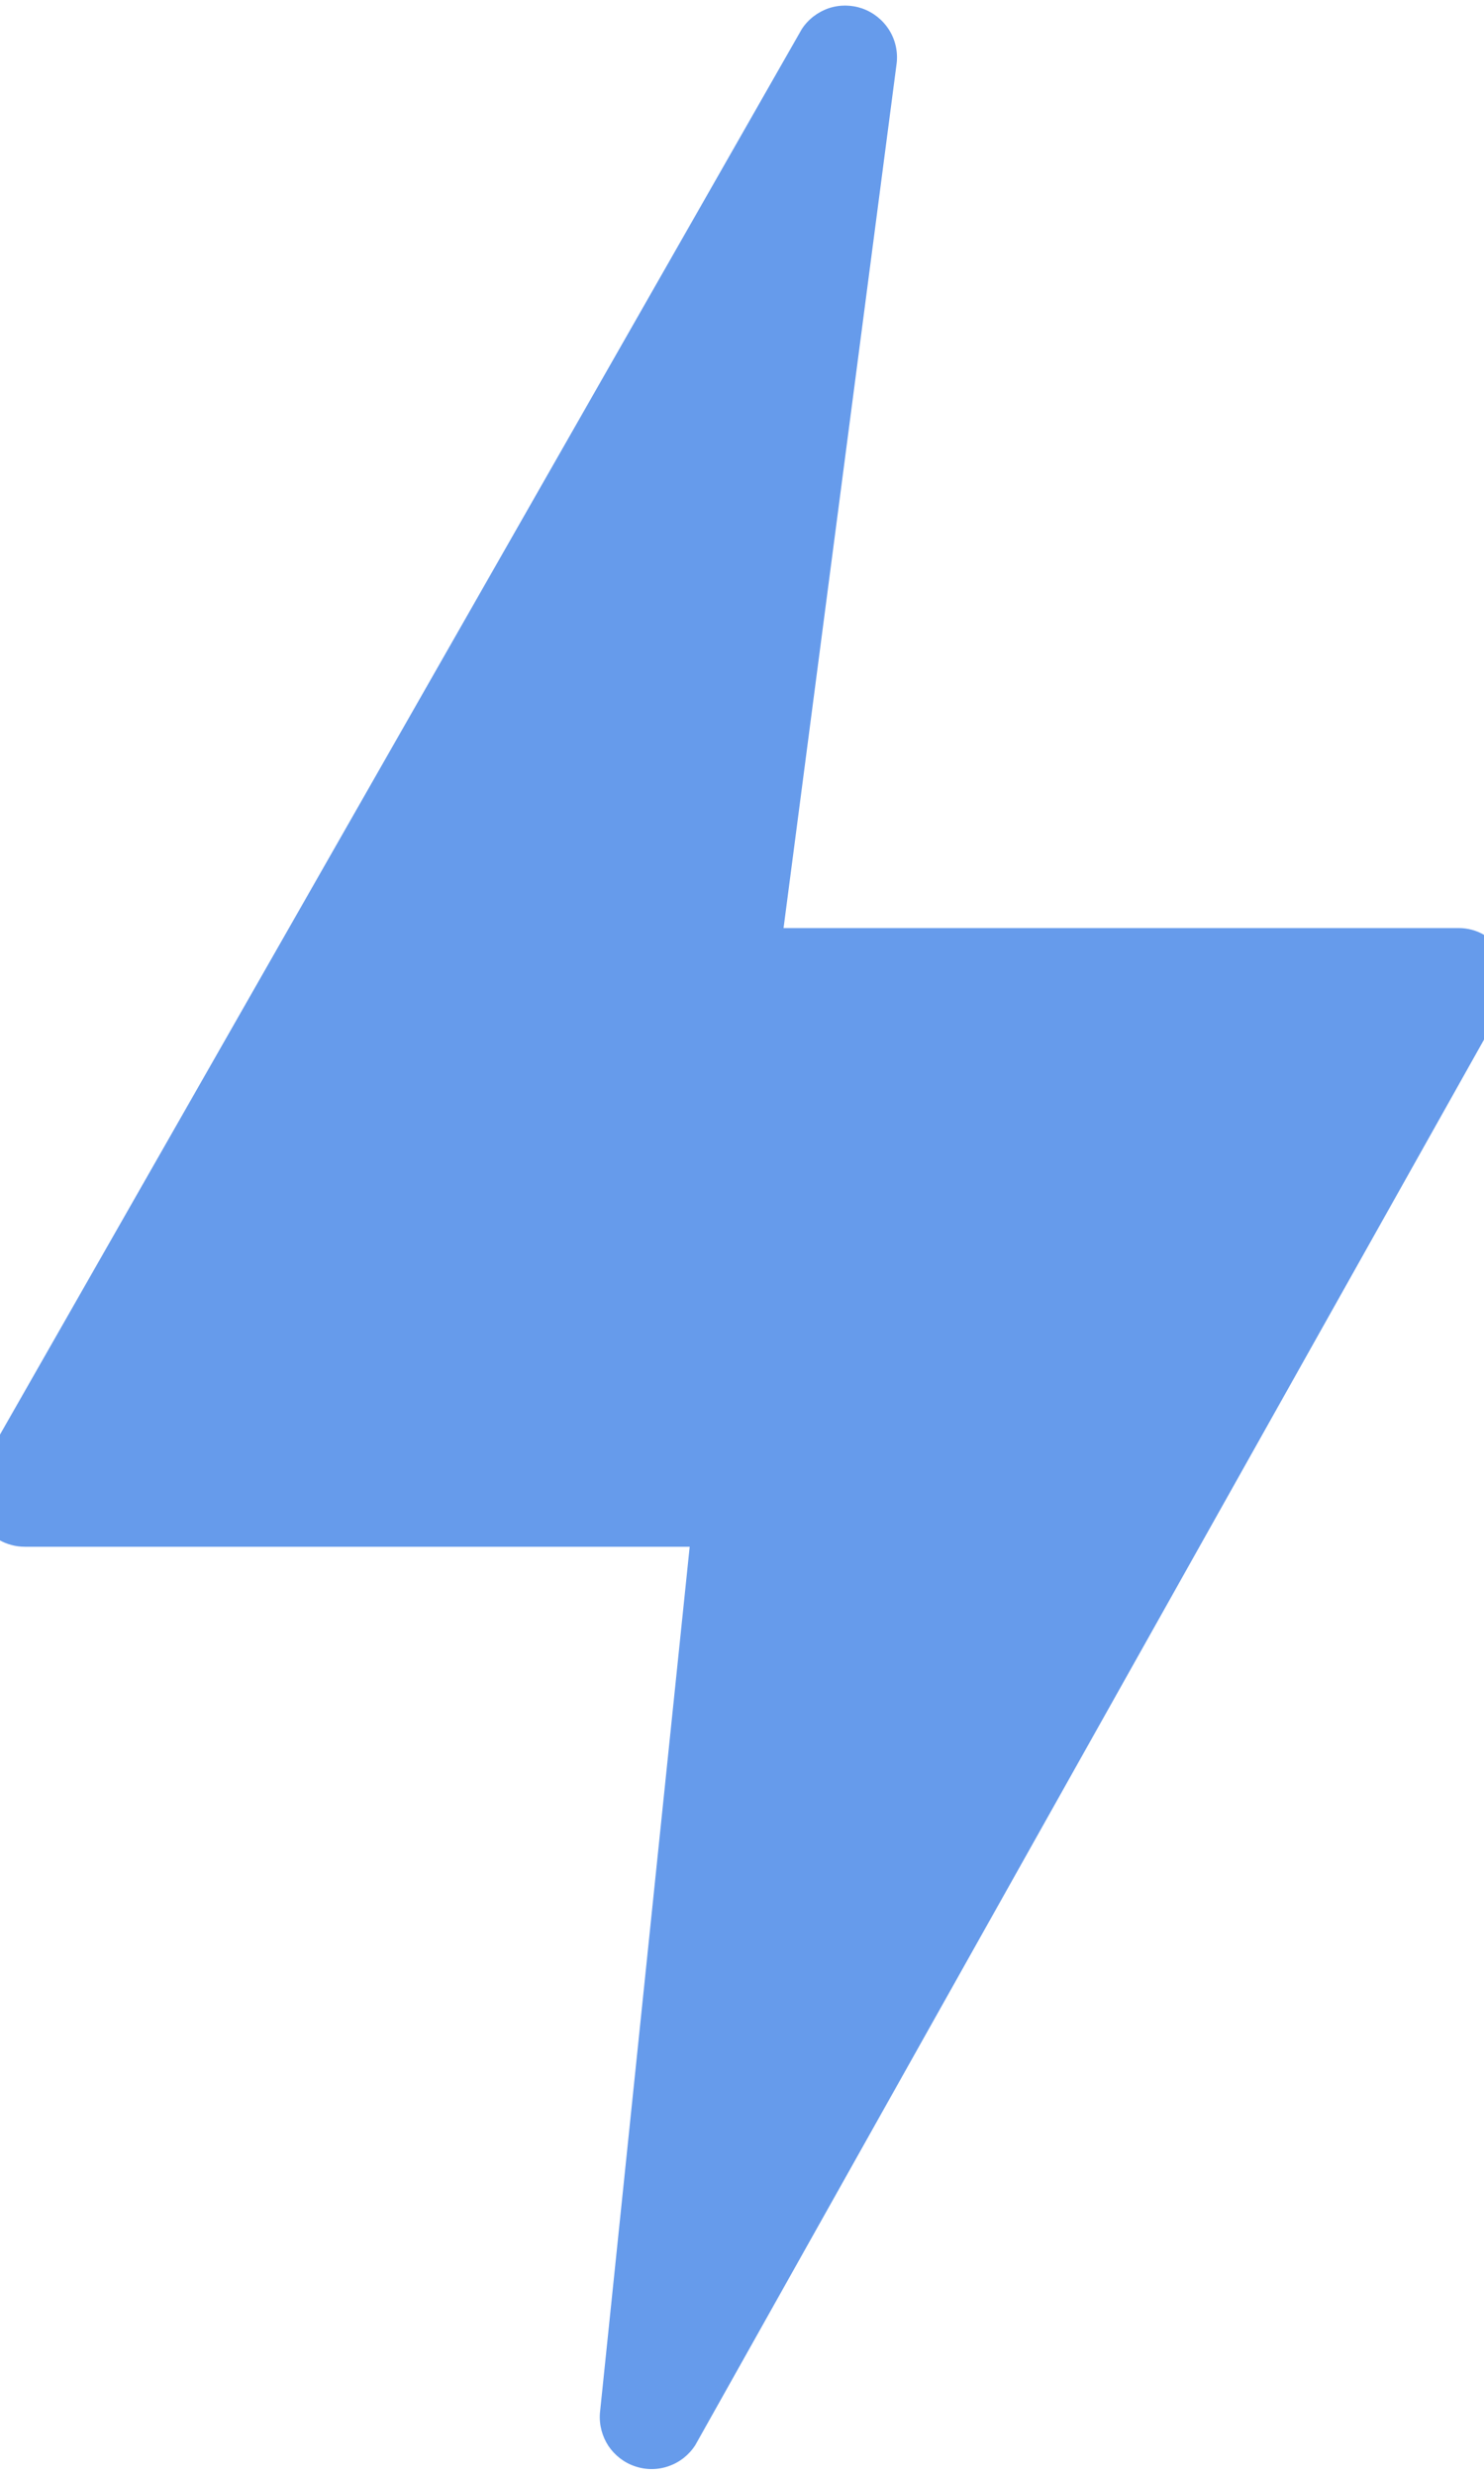 <svg width="12" height="20" viewBox="0 0 12 20" fill="none" xmlns="http://www.w3.org/2000/svg">
<path d="M12.157 7.711C12.12 7.647 12.068 7.594 12.004 7.557C11.94 7.519 11.868 7.5 11.794 7.5H6.336L7.251 0.508C7.261 0.414 7.239 0.32 7.189 0.241C7.138 0.161 7.063 0.101 6.974 0.069C6.885 0.038 6.789 0.037 6.7 0.067C6.611 0.098 6.534 0.157 6.483 0.236L-0.155 11.865C-0.194 11.928 -0.215 12.001 -0.217 12.075C-0.218 12.149 -0.2 12.222 -0.164 12.287C-0.128 12.351 -0.075 12.405 -0.011 12.443C0.053 12.48 0.126 12.5 0.2 12.5H5.577L4.851 19.502C4.844 19.596 4.869 19.689 4.92 19.767C4.972 19.844 5.048 19.903 5.137 19.932C5.226 19.962 5.322 19.961 5.41 19.929C5.498 19.898 5.573 19.838 5.623 19.759L12.152 8.131C12.189 8.067 12.21 7.995 12.211 7.922C12.212 7.848 12.193 7.775 12.157 7.711Z" fill="#669BEB"/>
</svg>
